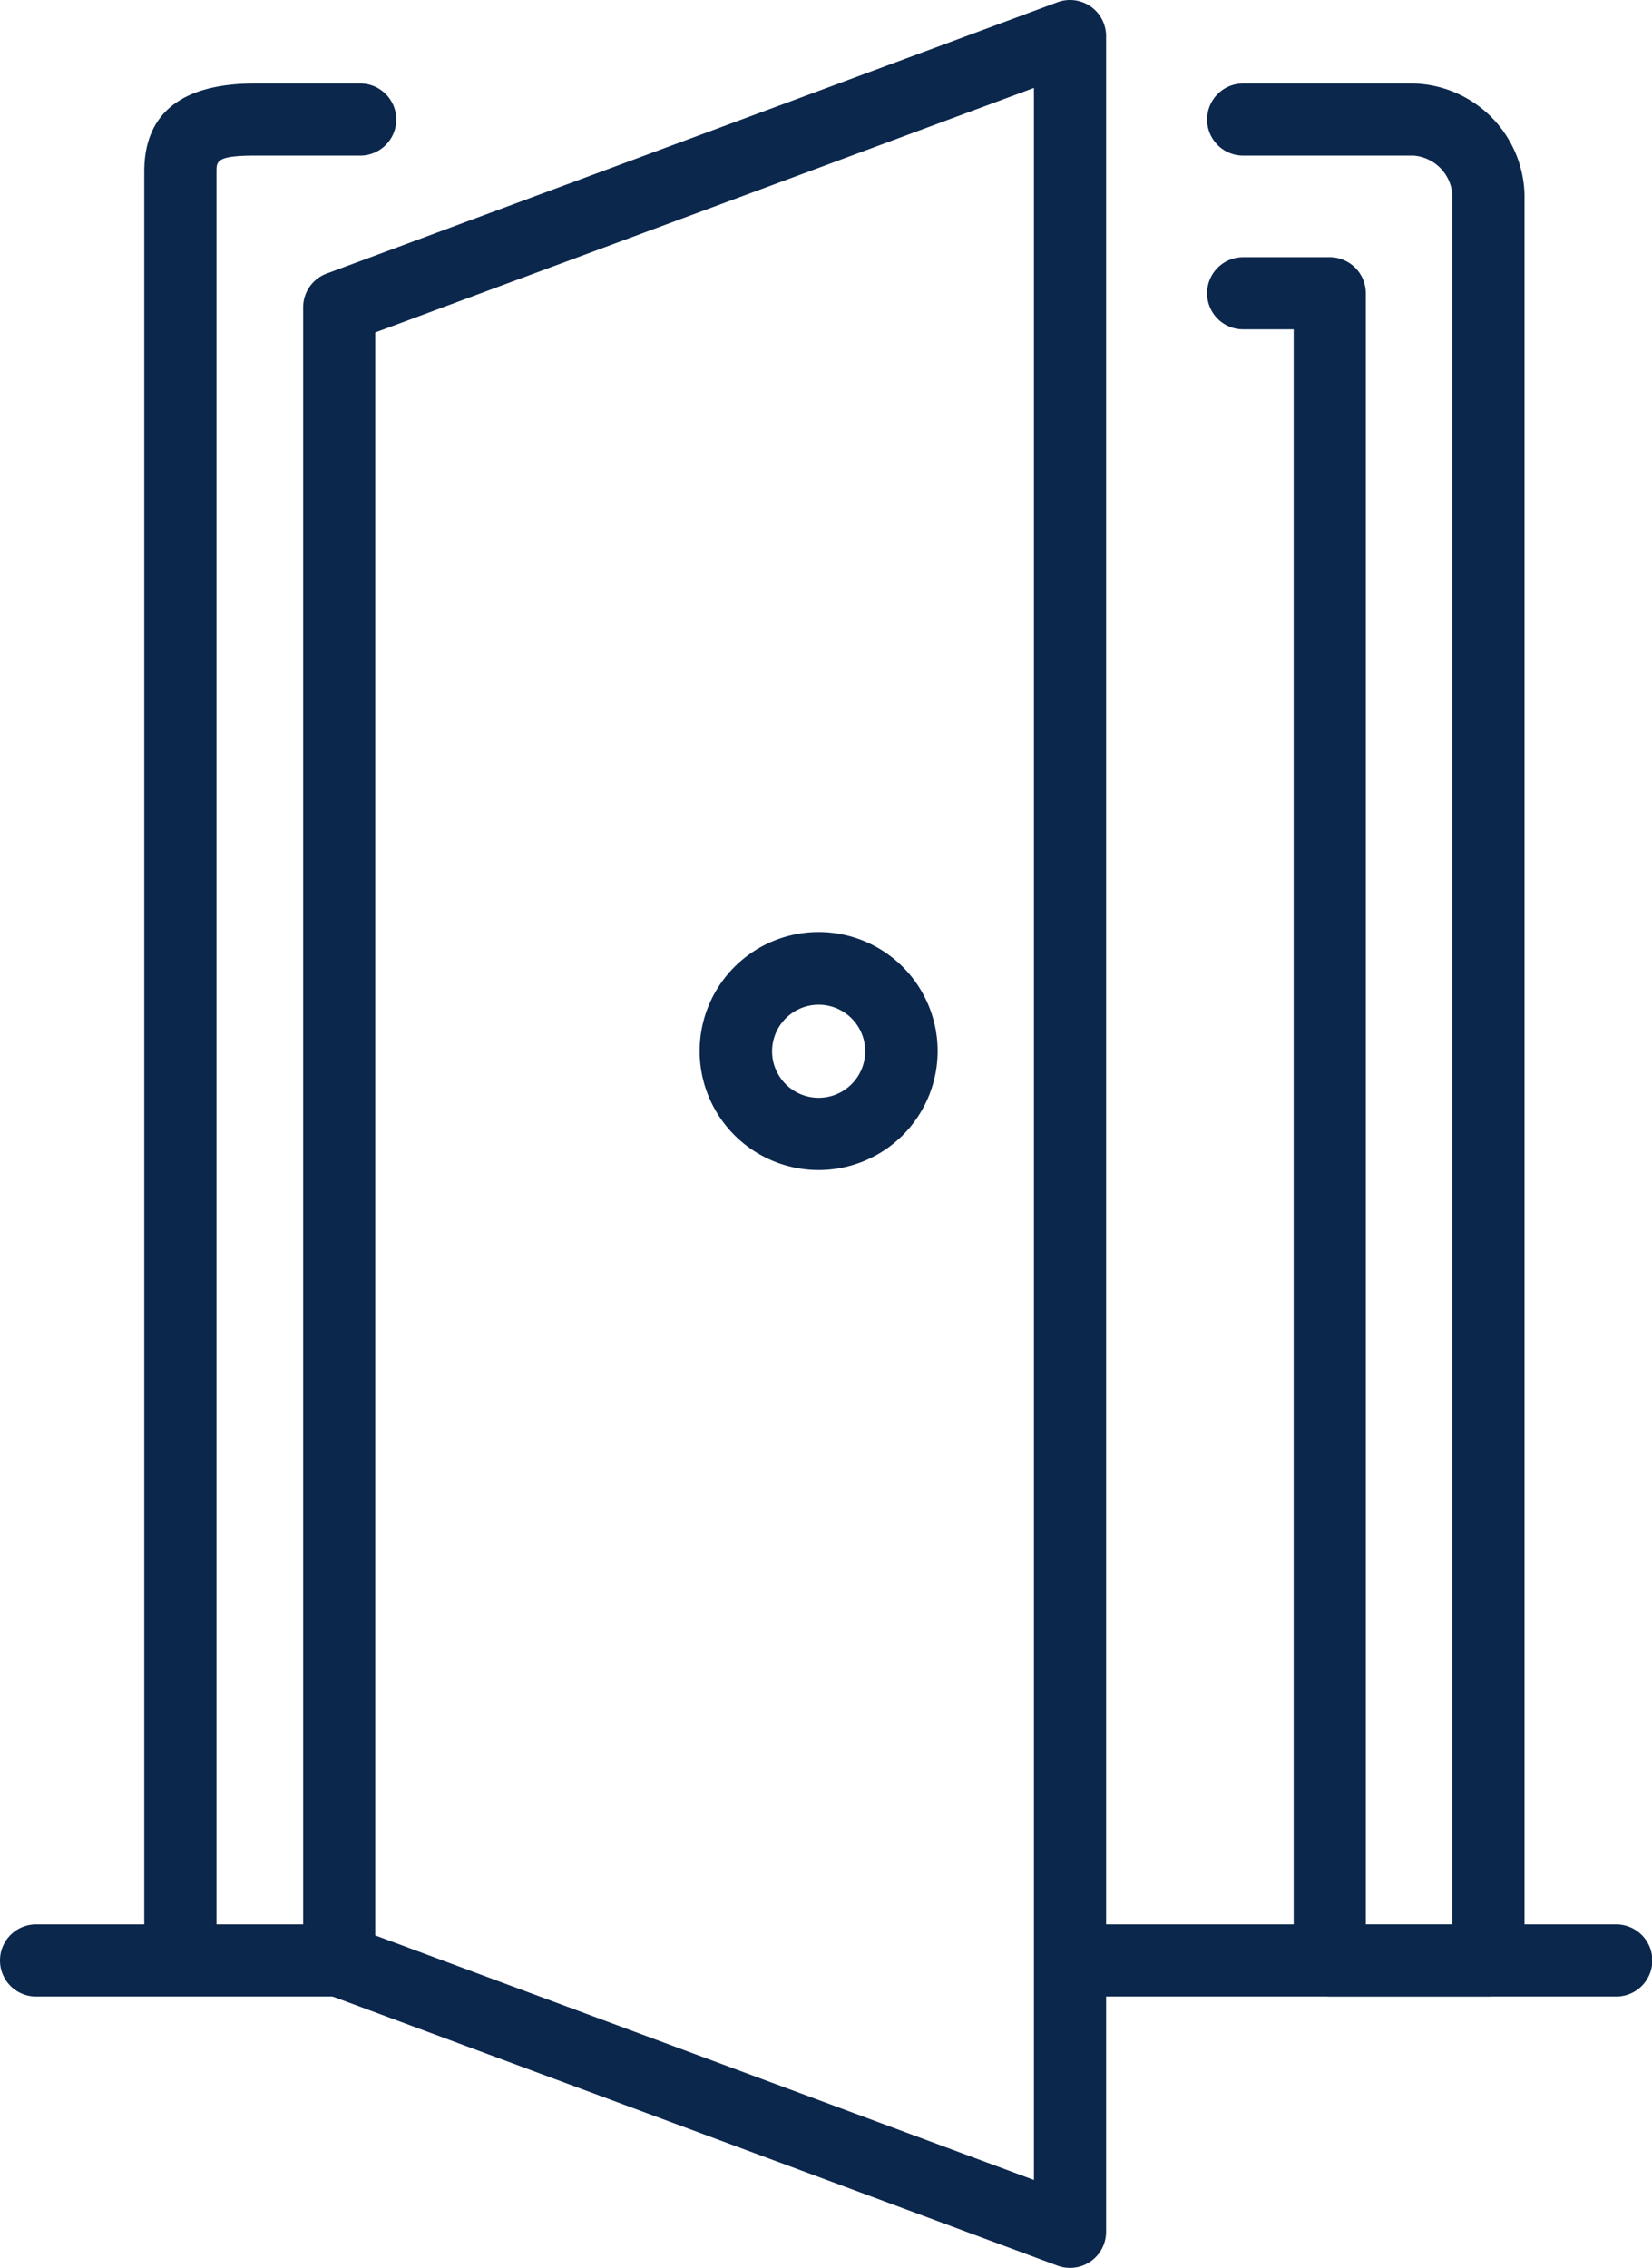 <?xml version="1.0" encoding="UTF-8"?>
<svg xmlns="http://www.w3.org/2000/svg" xmlns:xlink="http://www.w3.org/1999/xlink" id="Group_25" data-name="Group 25" width="22.212" height="30.491" viewBox="0 0 22.212 30.491">
  <defs>
    <clipPath id="clip-path">
      <rect id="Rectangle_10" data-name="Rectangle 10" width="22.212" height="30.491" transform="translate(0 0)" fill="#0c274c"></rect>
    </clipPath>
  </defs>
  <g id="Group_24" data-name="Group 24" transform="translate(0 0)" clip-path="url(#clip-path)">
    <path id="Path_31" data-name="Path 31" d="M19.549,30.491a.485.485,0,0,0,.485-.485V.485A.485.485,0,0,0,19.381.03L9.554,3.678a.485.485,0,0,0-.316.455V26.358a.485.485,0,0,0,.316.455l9.827,3.648a.486.486,0,0,0,.169.03M19.064,1.182V29.309l-8.857-3.288V4.47Z" transform="translate(-5.162 0)" fill="#0c274c"></path>
    <path id="Path_32" data-name="Path 32" d="M.485,28.264H4.56a.485.485,0,1,0,0-.97H2.911V3.727c0-.138,0-.214.521-.214H4.843a.485.485,0,0,0,0-.97H3.432c-.99,0-1.492.4-1.492,1.184V27.294H.485a.485.485,0,0,0,0,.97" transform="translate(0 -1.421)" fill="#0c274c"></path>
    <path id="Path_33" data-name="Path 33" d="M38.437,28.264h2.134a.485.485,0,0,0,.485-.485V4.115a1.535,1.535,0,0,0-1.492-1.572H37.273a.485.485,0,0,0,0,.97h2.292a.567.567,0,0,1,.521.6V27.294H38.922V5.364a.485.485,0,0,0-.485-.485H37.273a.485.485,0,0,0,0,.97h.679V27.779a.485.485,0,0,0,.485.485" transform="translate(-20.558 -1.421)" fill="#0c274c"></path>
    <path id="Path_34" data-name="Path 34" d="M22.928,31.613a1.6,1.6,0,1,0-1.6-1.6,1.6,1.6,0,0,0,1.6,1.6m0-2.223a.626.626,0,1,1-.626.626.627.627,0,0,1,.626-.626" transform="translate(-11.921 -15.882)" fill="#0c274c"></path>
    <path id="Path_35" data-name="Path 35" d="M32,59.616h7.34a.485.485,0,0,0,0-.97H32a.485.485,0,0,0,0,.97" transform="translate(-17.609 -32.773)" fill="#0c274c"></path>
  </g>
</svg>
